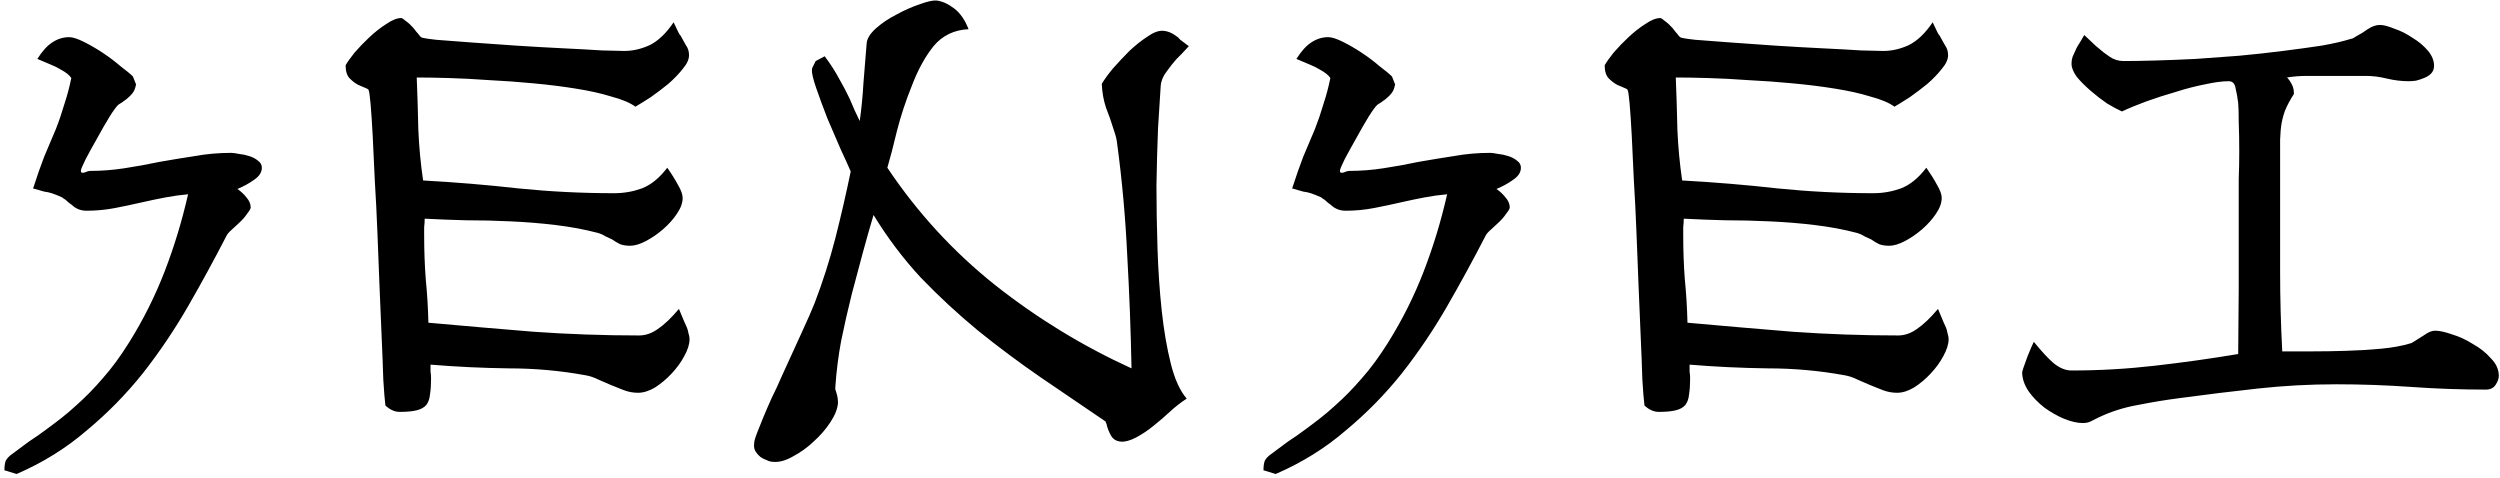<?xml version="1.0" encoding="UTF-8"?> <svg xmlns="http://www.w3.org/2000/svg" width="471" height="90" viewBox="0 0 471 90" fill="none"> <path d="M49.333 31.6C49.333 32.467 48.833 33.233 47.833 33.9C46.9 34.567 45.866 35.133 44.733 35.6C45.4 36.067 45.966 36.6 46.433 37.2C46.966 37.8 47.233 38.433 47.233 39.1C47.233 39.3 46.999 39.7 46.533 40.3C46.133 40.9 45.599 41.5 44.933 42.1C44.666 42.367 44.233 42.767 43.633 43.3C43.099 43.767 42.766 44.167 42.633 44.5C40.366 48.9 37.966 53.3 35.433 57.7C32.9 62.1 30.066 66.3 26.933 70.3C23.799 74.233 20.266 77.833 16.333 81.1C12.466 84.433 8.066 87.167 3.133 89.3L0.833 88.6C0.833 87.733 0.933 87.1 1.133 86.7C1.333 86.367 1.599 86.067 1.933 85.8C3.199 84.867 4.366 84 5.433 83.2C6.566 82.467 7.666 81.7 8.733 80.9C9.733 80.167 10.7 79.433 11.633 78.7C12.566 77.967 13.466 77.2 14.333 76.4C16.066 74.867 17.733 73.167 19.333 71.3C21 69.433 22.666 67.167 24.333 64.5C27 60.233 29.233 55.767 31.033 51.1C32.833 46.433 34.3 41.6 35.433 36.6C33.966 36.733 32.533 36.933 31.133 37.2C29.733 37.467 28.299 37.767 26.833 38.1C25.099 38.5 23.366 38.867 21.633 39.2C19.899 39.533 18.133 39.7 16.333 39.7C15.733 39.7 15.2 39.6 14.733 39.4C14.266 39.2 13.866 38.933 13.533 38.6C13.133 38.333 12.8 38.067 12.533 37.8C12.399 37.667 12.266 37.567 12.133 37.5C11.999 37.433 11.866 37.333 11.733 37.2C10.999 36.867 10.333 36.6 9.733 36.4C9.333 36.267 8.866 36.167 8.333 36.1C7.866 35.967 7.166 35.767 6.233 35.5C6.966 33.233 7.666 31.233 8.333 29.5C9.066 27.767 9.799 26.033 10.533 24.3C11.133 22.767 11.666 21.2 12.133 19.6C12.666 18 13.1 16.367 13.433 14.7C13.1 14.167 12.433 13.633 11.433 13.1C10.899 12.767 10.3 12.467 9.633 12.2C9.033 11.933 8.166 11.567 7.033 11.1C7.966 9.633 8.899 8.6 9.833 8C10.833 7.333 11.899 7 13.033 7C13.7 7 14.633 7.3 15.833 7.9C17.033 8.5 18.233 9.2 19.433 10C20.633 10.8 21.733 11.633 22.733 12.5C23.799 13.3 24.566 13.933 25.033 14.4L25.633 15.9C25.5 16.633 25.266 17.2 24.933 17.6C24.666 17.933 24.366 18.233 24.033 18.5C23.899 18.633 23.733 18.767 23.533 18.9C23.399 18.967 23.266 19.067 23.133 19.2C22.733 19.467 22.466 19.633 22.333 19.7C22 19.967 21.433 20.733 20.633 22C19.899 23.2 19.133 24.533 18.333 26C17.533 27.4 16.799 28.733 16.133 30C15.533 31.2 15.233 31.933 15.233 32.2C15.233 32.533 15.466 32.633 15.933 32.5C16.399 32.3 16.733 32.2 16.933 32.2C19.133 32.2 21.299 32.033 23.433 31.7C25.633 31.367 27.833 30.967 30.033 30.5C32.3 30.1 34.533 29.733 36.733 29.4C38.933 29 41.2 28.8 43.533 28.8C43.866 28.8 44.366 28.867 45.033 29C45.7 29.067 46.333 29.2 46.933 29.4C47.599 29.6 48.166 29.9 48.633 30.3C49.099 30.633 49.333 31.067 49.333 31.6ZM129.912 63.9C129.912 64.833 129.578 65.9 128.912 67.1C128.312 68.233 127.512 69.333 126.512 70.4C125.578 71.4 124.545 72.267 123.412 73C122.278 73.667 121.212 74 120.212 74C119.278 74 118.378 73.833 117.512 73.5C116.645 73.167 115.812 72.833 115.012 72.5C114.278 72.167 113.512 71.833 112.712 71.5C111.912 71.1 111.112 70.833 110.312 70.7C105.578 69.833 100.745 69.4 95.812 69.4C90.878 69.333 85.978 69.1 81.112 68.7C81.112 69.167 81.112 69.6 81.112 70C81.178 70.4 81.212 70.833 81.212 71.3C81.212 72.5 81.145 73.5 81.012 74.3C80.945 75.1 80.712 75.767 80.312 76.3C79.912 76.767 79.312 77.1 78.512 77.3C77.712 77.5 76.645 77.6 75.312 77.6C74.378 77.6 73.478 77.2 72.612 76.4C72.478 75.333 72.345 73.7 72.212 71.5C72.145 69.233 72.045 66.633 71.912 63.7C71.778 60.767 71.645 57.6 71.512 54.2C71.378 50.8 71.245 47.4 71.112 44C70.978 40.533 70.812 37.2 70.612 34C70.478 30.8 70.345 27.967 70.212 25.5C70.078 23.033 69.945 21.033 69.812 19.5C69.678 17.967 69.545 17.1 69.412 16.9C69.412 16.833 69.245 16.733 68.912 16.6C68.645 16.467 68.178 16.267 67.512 16C66.978 15.733 66.445 15.333 65.912 14.8C65.378 14.267 65.112 13.433 65.112 12.3C65.445 11.7 66.012 10.9 66.812 9.9C67.678 8.9 68.612 7.933 69.612 7C70.678 6 71.745 5.167 72.812 4.5C73.878 3.767 74.812 3.4 75.612 3.4C75.745 3.4 76.045 3.6 76.512 4C76.978 4.333 77.445 4.767 77.912 5.3C78.312 5.833 78.612 6.2 78.812 6.4C78.945 6.6 79.112 6.8 79.312 7C79.445 7.133 80.412 7.3 82.212 7.5C84.012 7.633 86.212 7.8 88.812 8C91.412 8.2 94.245 8.4 97.312 8.6C100.445 8.8 103.378 8.967 106.112 9.1C108.912 9.233 111.345 9.367 113.412 9.5C115.545 9.567 116.945 9.6 117.612 9.6C119.212 9.6 120.812 9.233 122.412 8.5C124.012 7.7 125.512 6.267 126.912 4.2C127.378 5.2 127.678 5.833 127.812 6.1C127.945 6.367 128.078 6.567 128.212 6.7C128.545 7.3 128.878 7.9 129.212 8.5C129.612 9.033 129.812 9.667 129.812 10.4C129.812 11.2 129.412 12.067 128.612 13C127.878 13.933 126.978 14.867 125.912 15.8C124.845 16.667 123.745 17.5 122.612 18.3C121.478 19.033 120.512 19.633 119.712 20.1C118.712 19.367 117.212 18.733 115.212 18.2C113.278 17.6 111.045 17.1 108.512 16.7C106.045 16.3 103.378 15.967 100.512 15.7C97.712 15.433 94.945 15.233 92.212 15.1C89.478 14.9 86.912 14.767 84.512 14.7C82.112 14.633 80.112 14.6 78.512 14.6C78.645 17.867 78.745 21.133 78.812 24.4C78.945 27.6 79.245 30.8 79.712 34C85.778 34.333 91.778 34.833 97.712 35.5C103.645 36.1 109.645 36.4 115.712 36.4C117.512 36.4 119.245 36.1 120.912 35.5C122.645 34.833 124.245 33.533 125.712 31.6C126.512 32.733 127.178 33.8 127.712 34.8C128.312 35.8 128.612 36.633 128.612 37.3C128.612 38.233 128.245 39.233 127.512 40.3C126.845 41.3 125.978 42.267 124.912 43.2C123.912 44.067 122.845 44.8 121.712 45.4C120.578 46 119.578 46.3 118.712 46.3C117.978 46.3 117.345 46.2 116.812 46C116.278 45.733 115.778 45.433 115.312 45.1C114.912 44.9 114.478 44.7 114.012 44.5C113.612 44.233 113.178 44.033 112.712 43.9C110.178 43.233 107.512 42.733 104.712 42.4C101.978 42.067 99.112 41.833 96.112 41.7C93.312 41.567 90.545 41.5 87.812 41.5C85.145 41.433 82.545 41.333 80.012 41.2C80.012 41.733 79.978 42.267 79.912 42.8C79.912 43.333 79.912 43.867 79.912 44.4C79.912 47.2 80.012 49.933 80.212 52.6C80.478 55.267 80.645 58 80.712 60.8C87.378 61.4 93.978 61.967 100.512 62.5C107.112 62.967 113.745 63.2 120.412 63.2C121.612 63.2 122.778 62.8 123.912 62C125.112 61.2 126.445 59.933 127.912 58.2C128.378 59.333 128.712 60.133 128.912 60.6C129.112 61 129.278 61.367 129.412 61.7C129.545 62.033 129.645 62.4 129.712 62.8C129.845 63.2 129.912 63.567 129.912 63.9ZM223.976 8.7C223.376 9.367 222.909 9.867 222.576 10.2C222.242 10.533 221.942 10.833 221.676 11.1C221.076 11.767 220.442 12.567 219.776 13.5C219.109 14.367 218.742 15.267 218.676 16.2C218.542 18.2 218.376 20.833 218.176 24.1C218.042 27.367 217.942 30.967 217.876 34.9C217.876 38.767 217.942 42.767 218.076 46.9C218.209 50.967 218.476 54.867 218.876 58.6C219.276 62.267 219.842 65.567 220.576 68.5C221.309 71.433 222.309 73.633 223.576 75.1C222.442 75.833 221.376 76.667 220.376 77.6C219.442 78.467 218.476 79.3 217.476 80.1C216.342 81.033 215.209 81.8 214.076 82.4C212.942 83 211.976 83.267 211.176 83.2C210.309 83.133 209.676 82.733 209.276 82C208.876 81.267 208.609 80.567 208.476 79.9L208.276 79.4C204.276 76.667 200.209 73.9 196.076 71.1C192.009 68.3 188.076 65.367 184.276 62.3C180.476 59.167 176.876 55.833 173.476 52.3C170.142 48.7 167.176 44.767 164.576 40.5C163.842 42.967 163.142 45.433 162.476 47.9C161.809 50.367 161.142 52.867 160.476 55.4C159.742 58.333 159.076 61.267 158.476 64.2C157.942 67.067 157.576 69.967 157.376 72.9C157.376 73.033 157.376 73.2 157.376 73.4C157.442 73.533 157.509 73.733 157.576 74C157.776 74.6 157.876 75.233 157.876 75.9C157.809 76.967 157.342 78.167 156.476 79.5C155.609 80.833 154.542 82.067 153.276 83.2C152.076 84.333 150.776 85.267 149.376 86C147.976 86.8 146.709 87.133 145.576 87C145.242 87 144.876 86.9 144.476 86.7C144.076 86.567 143.676 86.367 143.276 86.1C142.942 85.833 142.642 85.5 142.376 85.1C142.109 84.7 142.009 84.2 142.076 83.6C142.076 83.2 142.242 82.567 142.576 81.7C142.909 80.833 143.309 79.833 143.776 78.7C144.242 77.567 144.776 76.333 145.376 75C146.042 73.667 146.676 72.3 147.276 70.9C148.542 68.1 149.776 65.4 150.976 62.8C152.176 60.2 153.009 58.3 153.476 57.1C155.009 53.1 156.309 49.033 157.376 44.9C158.442 40.7 159.409 36.5 160.276 32.3C159.876 31.367 159.242 29.967 158.376 28.1C157.576 26.233 156.742 24.3 155.876 22.3C155.076 20.233 154.376 18.333 153.776 16.6C153.176 14.867 152.909 13.7 152.976 13.1C152.976 12.9 153.076 12.633 153.276 12.3L153.676 11.5L155.376 10.6C156.509 12.133 157.409 13.533 158.076 14.8C158.809 16.067 159.476 17.333 160.076 18.6C160.409 19.333 160.709 20.033 160.976 20.7C161.309 21.367 161.642 22.067 161.976 22.8C162.309 20.4 162.542 18 162.676 15.6C162.876 13.133 163.076 10.667 163.276 8.2C163.342 7.267 163.942 6.3 165.076 5.3C166.209 4.3 167.509 3.433 168.976 2.7C170.442 1.9 171.876 1.267 173.276 0.8C174.742 0.267 175.809 0.033 176.476 0.1C177.542 0.233 178.642 0.733 179.776 1.6C180.909 2.467 181.809 3.767 182.476 5.5C179.742 5.633 177.542 6.7 175.876 8.7C174.276 10.7 172.909 13.2 171.776 16.2C170.642 19 169.709 21.833 168.976 24.7C168.309 27.5 167.709 29.8 167.176 31.6C172.842 40.067 179.609 47.433 187.476 53.7C195.409 59.967 203.976 65.2 213.176 69.4C213.042 62.333 212.776 55.267 212.376 48.2C212.042 41.067 211.409 34.033 210.476 27.1C210.409 26.367 210.209 25.533 209.876 24.6C209.409 23.067 208.909 21.633 208.376 20.3C207.909 18.9 207.642 17.4 207.576 15.8C208.042 15 208.742 14.033 209.676 12.9C210.676 11.767 211.709 10.667 212.776 9.6C213.909 8.533 215.042 7.633 216.176 6.9C217.309 6.1 218.309 5.733 219.176 5.8C219.976 5.867 220.742 6.167 221.476 6.7C221.809 6.9 222.109 7.167 222.376 7.5C222.709 7.767 223.242 8.167 223.976 8.7ZM286.54 31.6C286.54 32.467 286.04 33.233 285.04 33.9C284.107 34.567 283.073 35.133 281.94 35.6C282.607 36.067 283.173 36.6 283.64 37.2C284.173 37.8 284.44 38.433 284.44 39.1C284.44 39.3 284.207 39.7 283.74 40.3C283.34 40.9 282.807 41.5 282.14 42.1C281.873 42.367 281.44 42.767 280.84 43.3C280.307 43.767 279.973 44.167 279.84 44.5C277.573 48.9 275.173 53.3 272.64 57.7C270.107 62.1 267.273 66.3 264.14 70.3C261.007 74.233 257.473 77.833 253.54 81.1C249.673 84.433 245.273 87.167 240.34 89.3L238.04 88.6C238.04 87.733 238.14 87.1 238.34 86.7C238.54 86.367 238.807 86.067 239.14 85.8C240.407 84.867 241.573 84 242.64 83.2C243.773 82.467 244.873 81.7 245.94 80.9C246.94 80.167 247.907 79.433 248.84 78.7C249.773 77.967 250.673 77.2 251.54 76.4C253.273 74.867 254.94 73.167 256.54 71.3C258.207 69.433 259.873 67.167 261.54 64.5C264.207 60.233 266.44 55.767 268.24 51.1C270.04 46.433 271.507 41.6 272.64 36.6C271.173 36.733 269.74 36.933 268.34 37.2C266.94 37.467 265.507 37.767 264.04 38.1C262.307 38.5 260.573 38.867 258.84 39.2C257.107 39.533 255.34 39.7 253.54 39.7C252.94 39.7 252.407 39.6 251.94 39.4C251.473 39.2 251.073 38.933 250.74 38.6C250.34 38.333 250.007 38.067 249.74 37.8C249.607 37.667 249.473 37.567 249.34 37.5C249.207 37.433 249.073 37.333 248.94 37.2C248.207 36.867 247.54 36.6 246.94 36.4C246.54 36.267 246.073 36.167 245.54 36.1C245.073 35.967 244.373 35.767 243.44 35.5C244.173 33.233 244.873 31.233 245.54 29.5C246.273 27.767 247.007 26.033 247.74 24.3C248.34 22.767 248.873 21.2 249.34 19.6C249.873 18 250.307 16.367 250.64 14.7C250.307 14.167 249.64 13.633 248.64 13.1C248.107 12.767 247.507 12.467 246.84 12.2C246.24 11.933 245.373 11.567 244.24 11.1C245.173 9.633 246.107 8.6 247.04 8C248.04 7.333 249.107 7 250.24 7C250.907 7 251.84 7.3 253.04 7.9C254.24 8.5 255.44 9.2 256.64 10C257.84 10.8 258.94 11.633 259.94 12.5C261.007 13.3 261.773 13.933 262.24 14.4L262.84 15.9C262.707 16.633 262.473 17.2 262.14 17.6C261.873 17.933 261.573 18.233 261.24 18.5C261.107 18.633 260.94 18.767 260.74 18.9C260.607 18.967 260.473 19.067 260.34 19.2C259.94 19.467 259.673 19.633 259.54 19.7C259.207 19.967 258.64 20.733 257.84 22C257.107 23.2 256.34 24.533 255.54 26C254.74 27.4 254.007 28.733 253.34 30C252.74 31.2 252.44 31.933 252.44 32.2C252.44 32.533 252.673 32.633 253.14 32.5C253.607 32.3 253.94 32.2 254.14 32.2C256.34 32.2 258.507 32.033 260.64 31.7C262.84 31.367 265.04 30.967 267.24 30.5C269.507 30.1 271.74 29.733 273.94 29.4C276.14 29 278.407 28.8 280.74 28.8C281.073 28.8 281.573 28.867 282.24 29C282.907 29.067 283.54 29.2 284.14 29.4C284.807 29.6 285.373 29.9 285.84 30.3C286.307 30.633 286.54 31.067 286.54 31.6ZM367.119 63.9C367.119 64.833 366.785 65.9 366.119 67.1C365.519 68.233 364.719 69.333 363.719 70.4C362.785 71.4 361.752 72.267 360.619 73C359.485 73.667 358.419 74 357.419 74C356.485 74 355.585 73.833 354.719 73.5C353.852 73.167 353.019 72.833 352.219 72.5C351.485 72.167 350.719 71.833 349.919 71.5C349.119 71.1 348.319 70.833 347.519 70.7C342.785 69.833 337.952 69.4 333.019 69.4C328.085 69.333 323.185 69.1 318.319 68.7C318.319 69.167 318.319 69.6 318.319 70C318.385 70.4 318.419 70.833 318.419 71.3C318.419 72.5 318.352 73.5 318.219 74.3C318.152 75.1 317.919 75.767 317.519 76.3C317.119 76.767 316.519 77.1 315.719 77.3C314.919 77.5 313.852 77.6 312.519 77.6C311.585 77.6 310.685 77.2 309.819 76.4C309.685 75.333 309.552 73.7 309.419 71.5C309.352 69.233 309.252 66.633 309.119 63.7C308.985 60.767 308.852 57.6 308.719 54.2C308.585 50.8 308.452 47.4 308.319 44C308.185 40.533 308.019 37.2 307.819 34C307.685 30.8 307.552 27.967 307.419 25.5C307.285 23.033 307.152 21.033 307.019 19.5C306.885 17.967 306.752 17.1 306.619 16.9C306.619 16.833 306.452 16.733 306.119 16.6C305.852 16.467 305.385 16.267 304.719 16C304.185 15.733 303.652 15.333 303.119 14.8C302.585 14.267 302.319 13.433 302.319 12.3C302.652 11.7 303.219 10.9 304.019 9.9C304.885 8.9 305.819 7.933 306.819 7C307.885 6 308.952 5.167 310.019 4.5C311.085 3.767 312.019 3.4 312.819 3.4C312.952 3.4 313.252 3.6 313.719 4C314.185 4.333 314.652 4.767 315.119 5.3C315.519 5.833 315.819 6.2 316.019 6.4C316.152 6.6 316.319 6.8 316.519 7C316.652 7.133 317.619 7.3 319.419 7.5C321.219 7.633 323.419 7.8 326.019 8C328.619 8.2 331.452 8.4 334.519 8.6C337.652 8.8 340.585 8.967 343.319 9.1C346.119 9.233 348.552 9.367 350.619 9.5C352.752 9.567 354.152 9.6 354.819 9.6C356.419 9.6 358.019 9.233 359.619 8.5C361.219 7.7 362.719 6.267 364.119 4.2C364.585 5.2 364.885 5.833 365.019 6.1C365.152 6.367 365.285 6.567 365.419 6.7C365.752 7.3 366.085 7.9 366.419 8.5C366.819 9.033 367.019 9.667 367.019 10.4C367.019 11.2 366.619 12.067 365.819 13C365.085 13.933 364.185 14.867 363.119 15.8C362.052 16.667 360.952 17.5 359.819 18.3C358.685 19.033 357.719 19.633 356.919 20.1C355.919 19.367 354.419 18.733 352.419 18.2C350.485 17.6 348.252 17.1 345.719 16.7C343.252 16.3 340.585 15.967 337.719 15.7C334.919 15.433 332.152 15.233 329.419 15.1C326.685 14.9 324.119 14.767 321.719 14.7C319.319 14.633 317.319 14.6 315.719 14.6C315.852 17.867 315.952 21.133 316.019 24.4C316.152 27.6 316.452 30.8 316.919 34C322.985 34.333 328.985 34.833 334.919 35.5C340.852 36.1 346.852 36.4 352.919 36.4C354.719 36.4 356.452 36.1 358.119 35.5C359.852 34.833 361.452 33.533 362.919 31.6C363.719 32.733 364.385 33.8 364.919 34.8C365.519 35.8 365.819 36.633 365.819 37.3C365.819 38.233 365.452 39.233 364.719 40.3C364.052 41.3 363.185 42.267 362.119 43.2C361.119 44.067 360.052 44.8 358.919 45.4C357.785 46 356.785 46.3 355.919 46.3C355.185 46.3 354.552 46.2 354.019 46C353.485 45.733 352.985 45.433 352.519 45.1C352.119 44.9 351.685 44.7 351.219 44.5C350.819 44.233 350.385 44.033 349.919 43.9C347.385 43.233 344.719 42.733 341.919 42.4C339.185 42.067 336.319 41.833 333.319 41.7C330.519 41.567 327.752 41.5 325.019 41.5C322.352 41.433 319.752 41.333 317.219 41.2C317.219 41.733 317.185 42.267 317.119 42.8C317.119 43.333 317.119 43.867 317.119 44.4C317.119 47.2 317.219 49.933 317.419 52.6C317.685 55.267 317.852 58 317.919 60.8C324.585 61.4 331.185 61.967 337.719 62.5C344.319 62.967 350.952 63.2 357.619 63.2C358.819 63.2 359.985 62.8 361.119 62C362.319 61.2 363.652 59.933 365.119 58.2C365.585 59.333 365.919 60.133 366.119 60.6C366.319 61 366.485 61.367 366.619 61.7C366.752 62.033 366.852 62.4 366.919 62.8C367.052 63.2 367.119 63.567 367.119 63.9ZM470.775 70.8C470.775 71.333 470.575 71.9 470.175 72.5C469.775 73.1 469.175 73.4 468.375 73.4C463.642 73.4 458.942 73.233 454.275 72.9C449.608 72.567 444.908 72.4 440.175 72.4C435.175 72.4 430.242 72.667 425.375 73.2C420.508 73.733 415.608 74.333 410.675 75C408.075 75.333 405.442 75.767 402.775 76.3C400.108 76.767 397.608 77.567 395.275 78.7C394.742 78.967 394.275 79.2 393.875 79.4C393.475 79.6 392.975 79.7 392.375 79.7C391.375 79.7 390.208 79.433 388.875 78.9C387.608 78.367 386.375 77.667 385.175 76.8C383.975 75.867 382.975 74.833 382.175 73.7C381.375 72.5 380.975 71.3 380.975 70.1C380.975 70.033 381.042 69.8 381.175 69.4C381.308 69 381.475 68.533 381.675 68C381.875 67.4 382.108 66.8 382.375 66.2C382.642 65.533 382.908 64.933 383.175 64.4C384.575 66.133 385.808 67.467 386.875 68.4C388.008 69.333 389.142 69.8 390.275 69.8C395.542 69.8 400.775 69.5 405.975 68.9C411.242 68.3 416.475 67.567 421.675 66.7L421.775 54.4V36.5C421.775 36.167 421.775 35.233 421.775 33.7C421.842 32.1 421.875 30.367 421.875 28.5C421.875 26.567 421.842 24.733 421.775 23C421.775 21.267 421.742 20.067 421.675 19.4C421.542 18.333 421.375 17.4 421.175 16.6C421.042 15.733 420.608 15.3 419.875 15.3C418.675 15.3 417.175 15.5 415.375 15.9C413.642 16.233 411.842 16.7 409.975 17.3C408.108 17.833 406.242 18.433 404.375 19.1C402.575 19.767 401.042 20.4 399.775 21C399.042 20.667 398.108 20.167 396.975 19.5C395.908 18.767 394.875 17.967 393.875 17.1C392.875 16.233 392.008 15.367 391.275 14.5C390.608 13.567 390.275 12.733 390.275 12C390.275 11.533 390.342 11.1 390.475 10.7C390.675 10.3 390.842 9.933 390.975 9.6C391.108 9.267 391.275 8.933 391.475 8.6C391.742 8.2 392.142 7.533 392.675 6.6C393.475 7.333 394.042 7.867 394.375 8.2C394.708 8.533 395.008 8.8 395.275 9C395.942 9.6 396.675 10.167 397.475 10.7C398.275 11.233 399.142 11.5 400.075 11.5C401.742 11.5 403.742 11.467 406.075 11.4C408.475 11.333 411.008 11.233 413.675 11.1C416.342 10.9 419.075 10.7 421.875 10.5C424.742 10.233 427.475 9.933 430.075 9.6C432.742 9.267 435.175 8.933 437.375 8.6C439.642 8.2 441.508 7.767 442.975 7.3C443.175 7.3 443.508 7.133 443.975 6.8C444.642 6.467 445.342 6.033 446.075 5.5C446.875 4.967 447.642 4.7 448.375 4.7C449.042 4.7 449.942 4.933 451.075 5.4C452.275 5.8 453.408 6.367 454.475 7.1C455.608 7.767 456.575 8.567 457.375 9.5C458.175 10.433 458.575 11.4 458.575 12.4C458.575 13 458.375 13.5 457.975 13.9C457.642 14.233 457.208 14.5 456.675 14.7C456.208 14.9 455.708 15.067 455.175 15.2C454.642 15.267 454.175 15.3 453.775 15.3C452.442 15.3 451.075 15.133 449.675 14.8C448.342 14.467 447.008 14.3 445.675 14.3H434.575C433.308 14.3 432.075 14.4 430.875 14.6C431.208 14.933 431.508 15.367 431.775 15.9C432.042 16.367 432.175 16.967 432.175 17.7C431.442 18.833 430.875 19.9 430.475 20.9C430.142 21.833 429.908 22.767 429.775 23.7C429.708 24.033 429.642 24.9 429.575 26.3C429.575 27.633 429.575 29.267 429.575 31.2C429.575 33.067 429.575 35.1 429.575 37.3C429.575 39.5 429.575 41.567 429.575 43.5C429.575 45.367 429.575 47.033 429.575 48.5C429.575 49.9 429.575 50.8 429.575 51.2C429.575 53.733 429.608 56.233 429.675 58.7C429.742 61.167 429.842 63.667 429.975 66.2C431.708 66.2 433.575 66.2 435.575 66.2C437.642 66.2 439.742 66.167 441.875 66.1C444.208 66.033 446.442 65.9 448.575 65.7C450.708 65.5 452.542 65.167 454.075 64.7C454.208 64.7 454.475 64.567 454.875 64.3C455.408 63.967 456.042 63.567 456.775 63.1C457.508 62.567 458.175 62.3 458.775 62.3C459.575 62.3 460.642 62.533 461.975 63C463.308 63.4 464.608 64 465.875 64.8C467.208 65.533 468.342 66.433 469.275 67.5C470.275 68.5 470.775 69.6 470.775 70.8Z" fill="black"></path> </svg> 